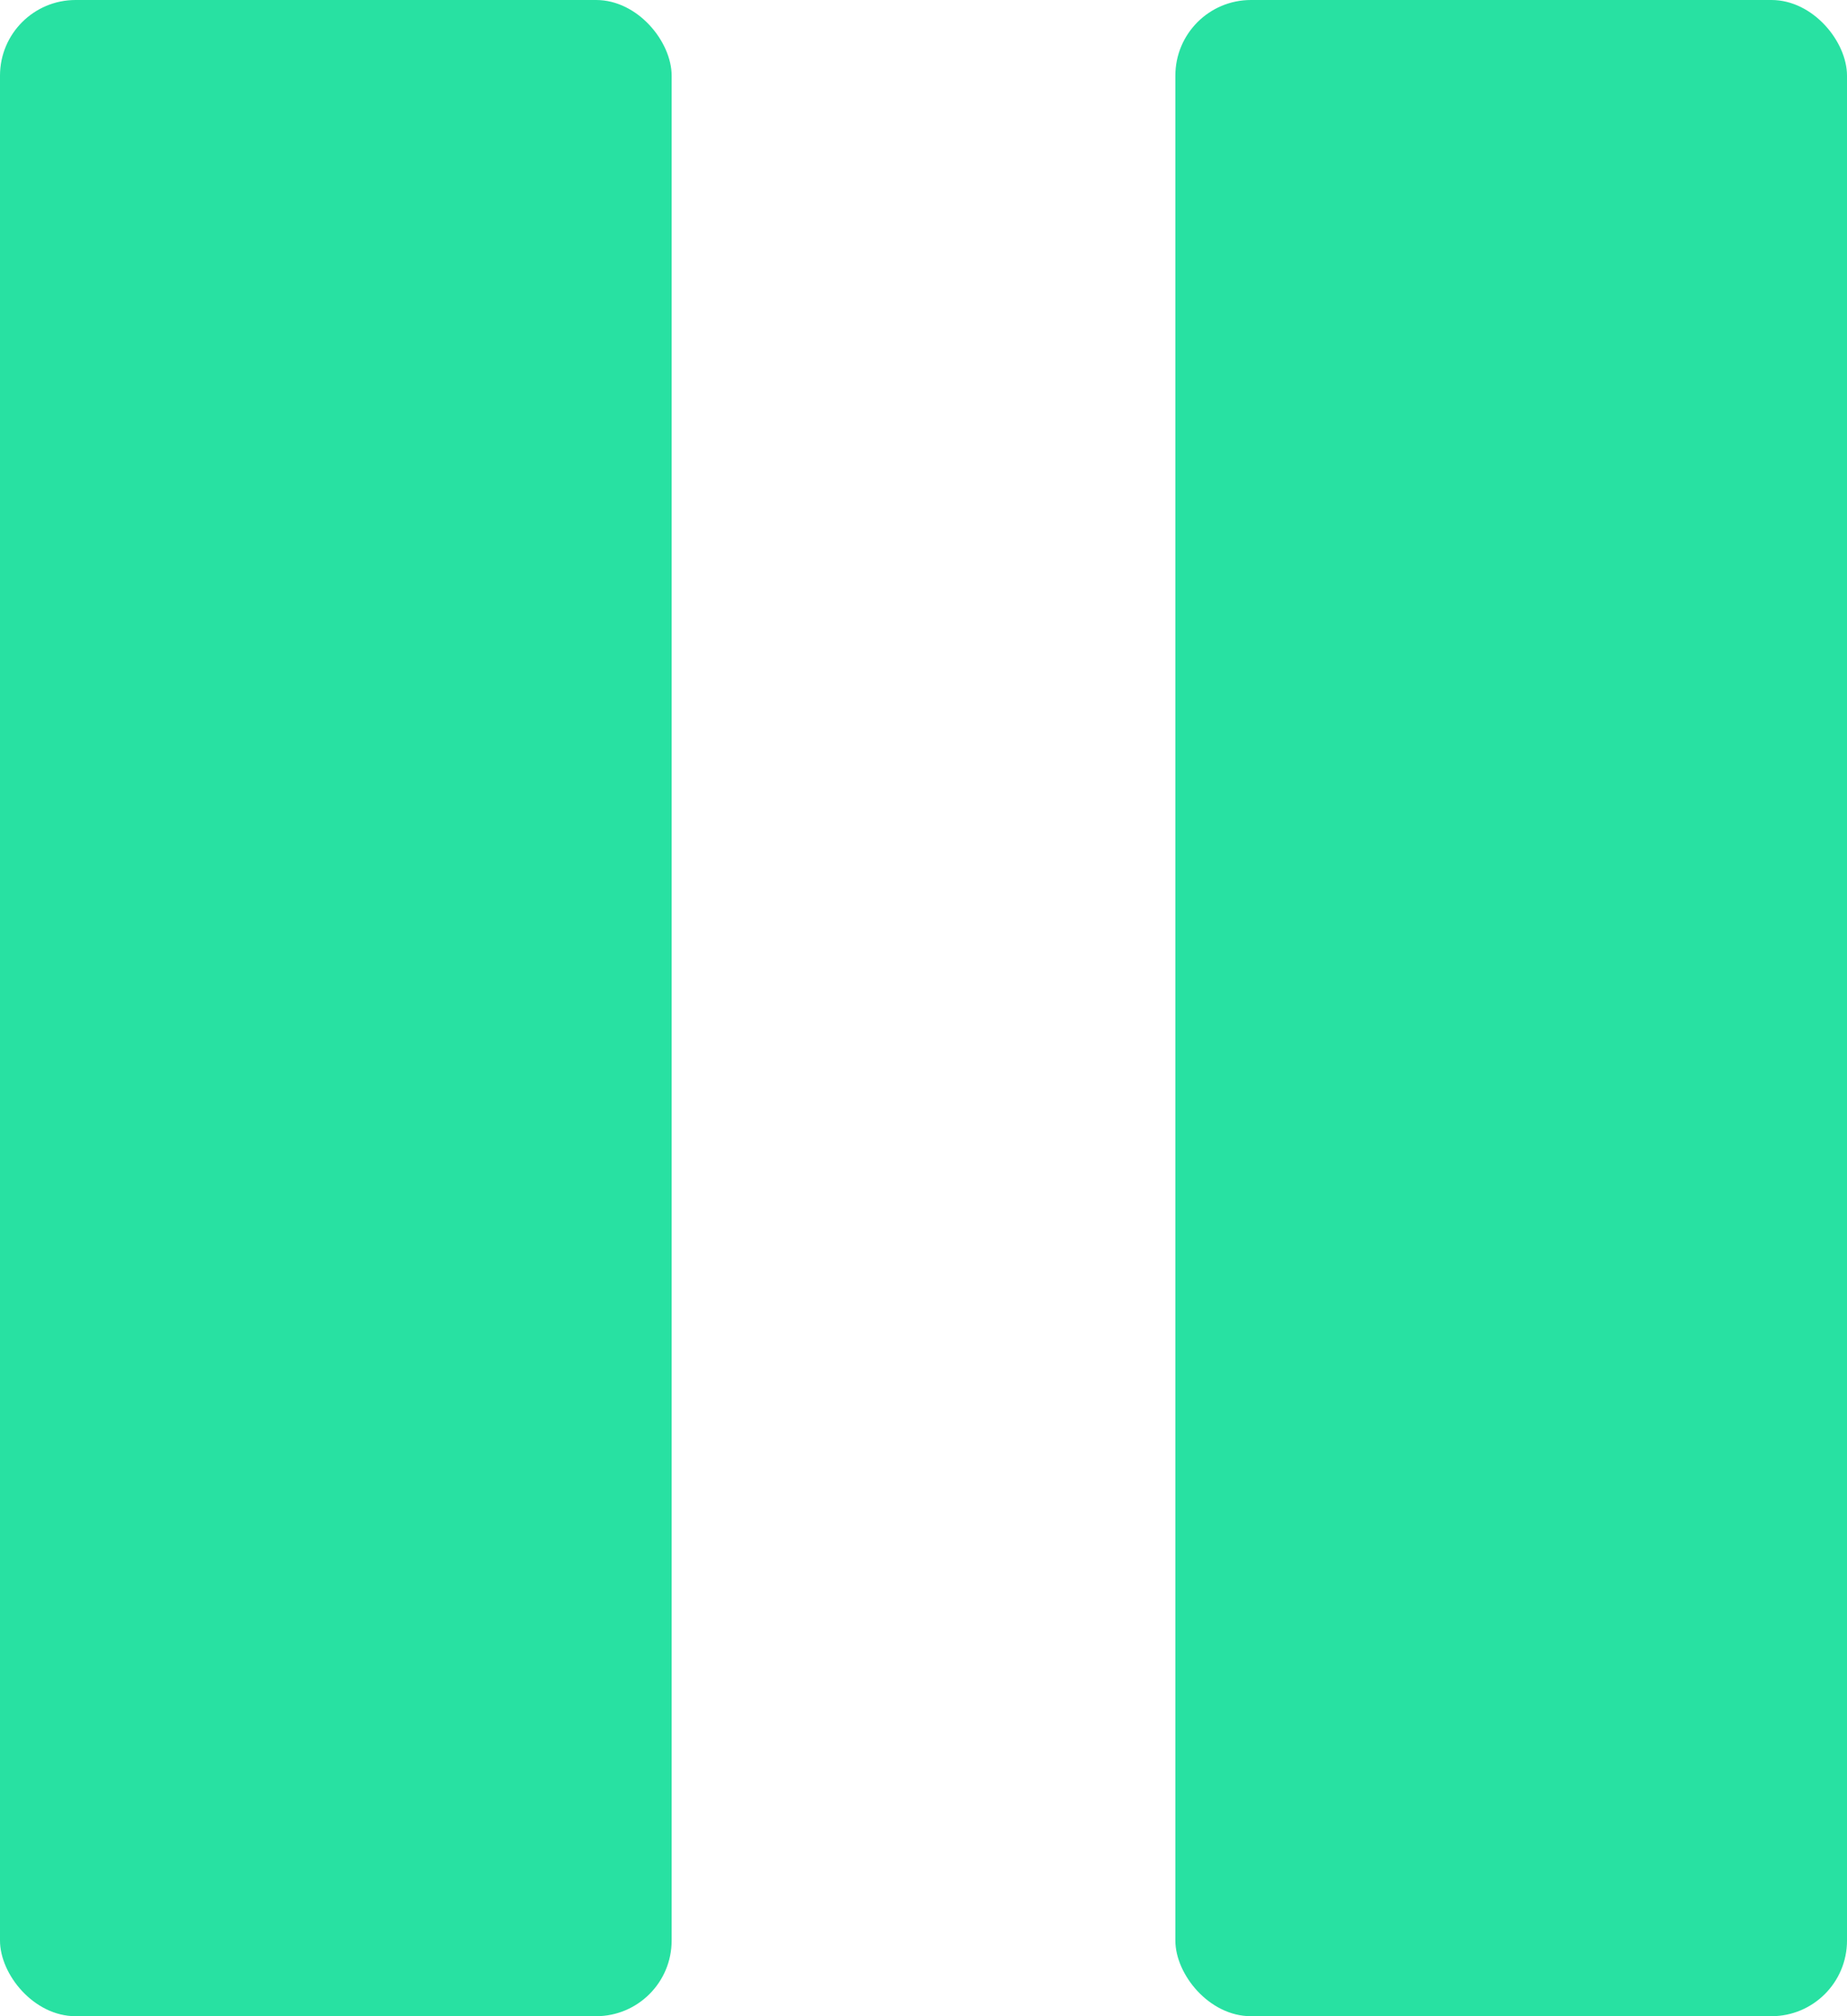 <?xml version="1.0" encoding="UTF-8"?>
<svg width="88px" height="96px" viewBox="0 0 88 96" version="1.1" xmlns="http://www.w3.org/2000/svg" xmlns:xlink="http://www.w3.org/1999/xlink">
    <!-- Generator: Sketch 55.2 (78181) - https://sketchapp.com -->
    <title>Parallel Programming</title>
    <desc>Created with Sketch.</desc>
    <g id="SEITE" stroke="none" stroke-width="1" fill="none" fill-rule="evenodd">
        <g id="FS__ONEPAGER_1280_6420-Copy" transform="translate(-273, -2464)" fill="#28E1A2">
            <g id="Group-9" transform="translate(0, 2000)">
                <g id="Group-2" transform="translate(176, 400)">
                    <g id="Group-36" transform="translate(97, 64)">
                        <g id="Parallel-Programming_80_72">
                            <g id="Group">
                                <g id="Group-3-Copy-15">
                                    <rect id="Rectangle" x="0" y="0" width="32" height="96" rx="3.6"></rect>
                                </g>
                                <g id="Group-3-Copy-16" transform="translate(56, 0)">
                                    <rect id="Rectangle" x="0" y="0" width="32" height="96" rx="3.6"></rect>
                                </g>
                            </g>
                        </g>
                    </g>
                </g>
            </g>
        </g>
    </g>
</svg>